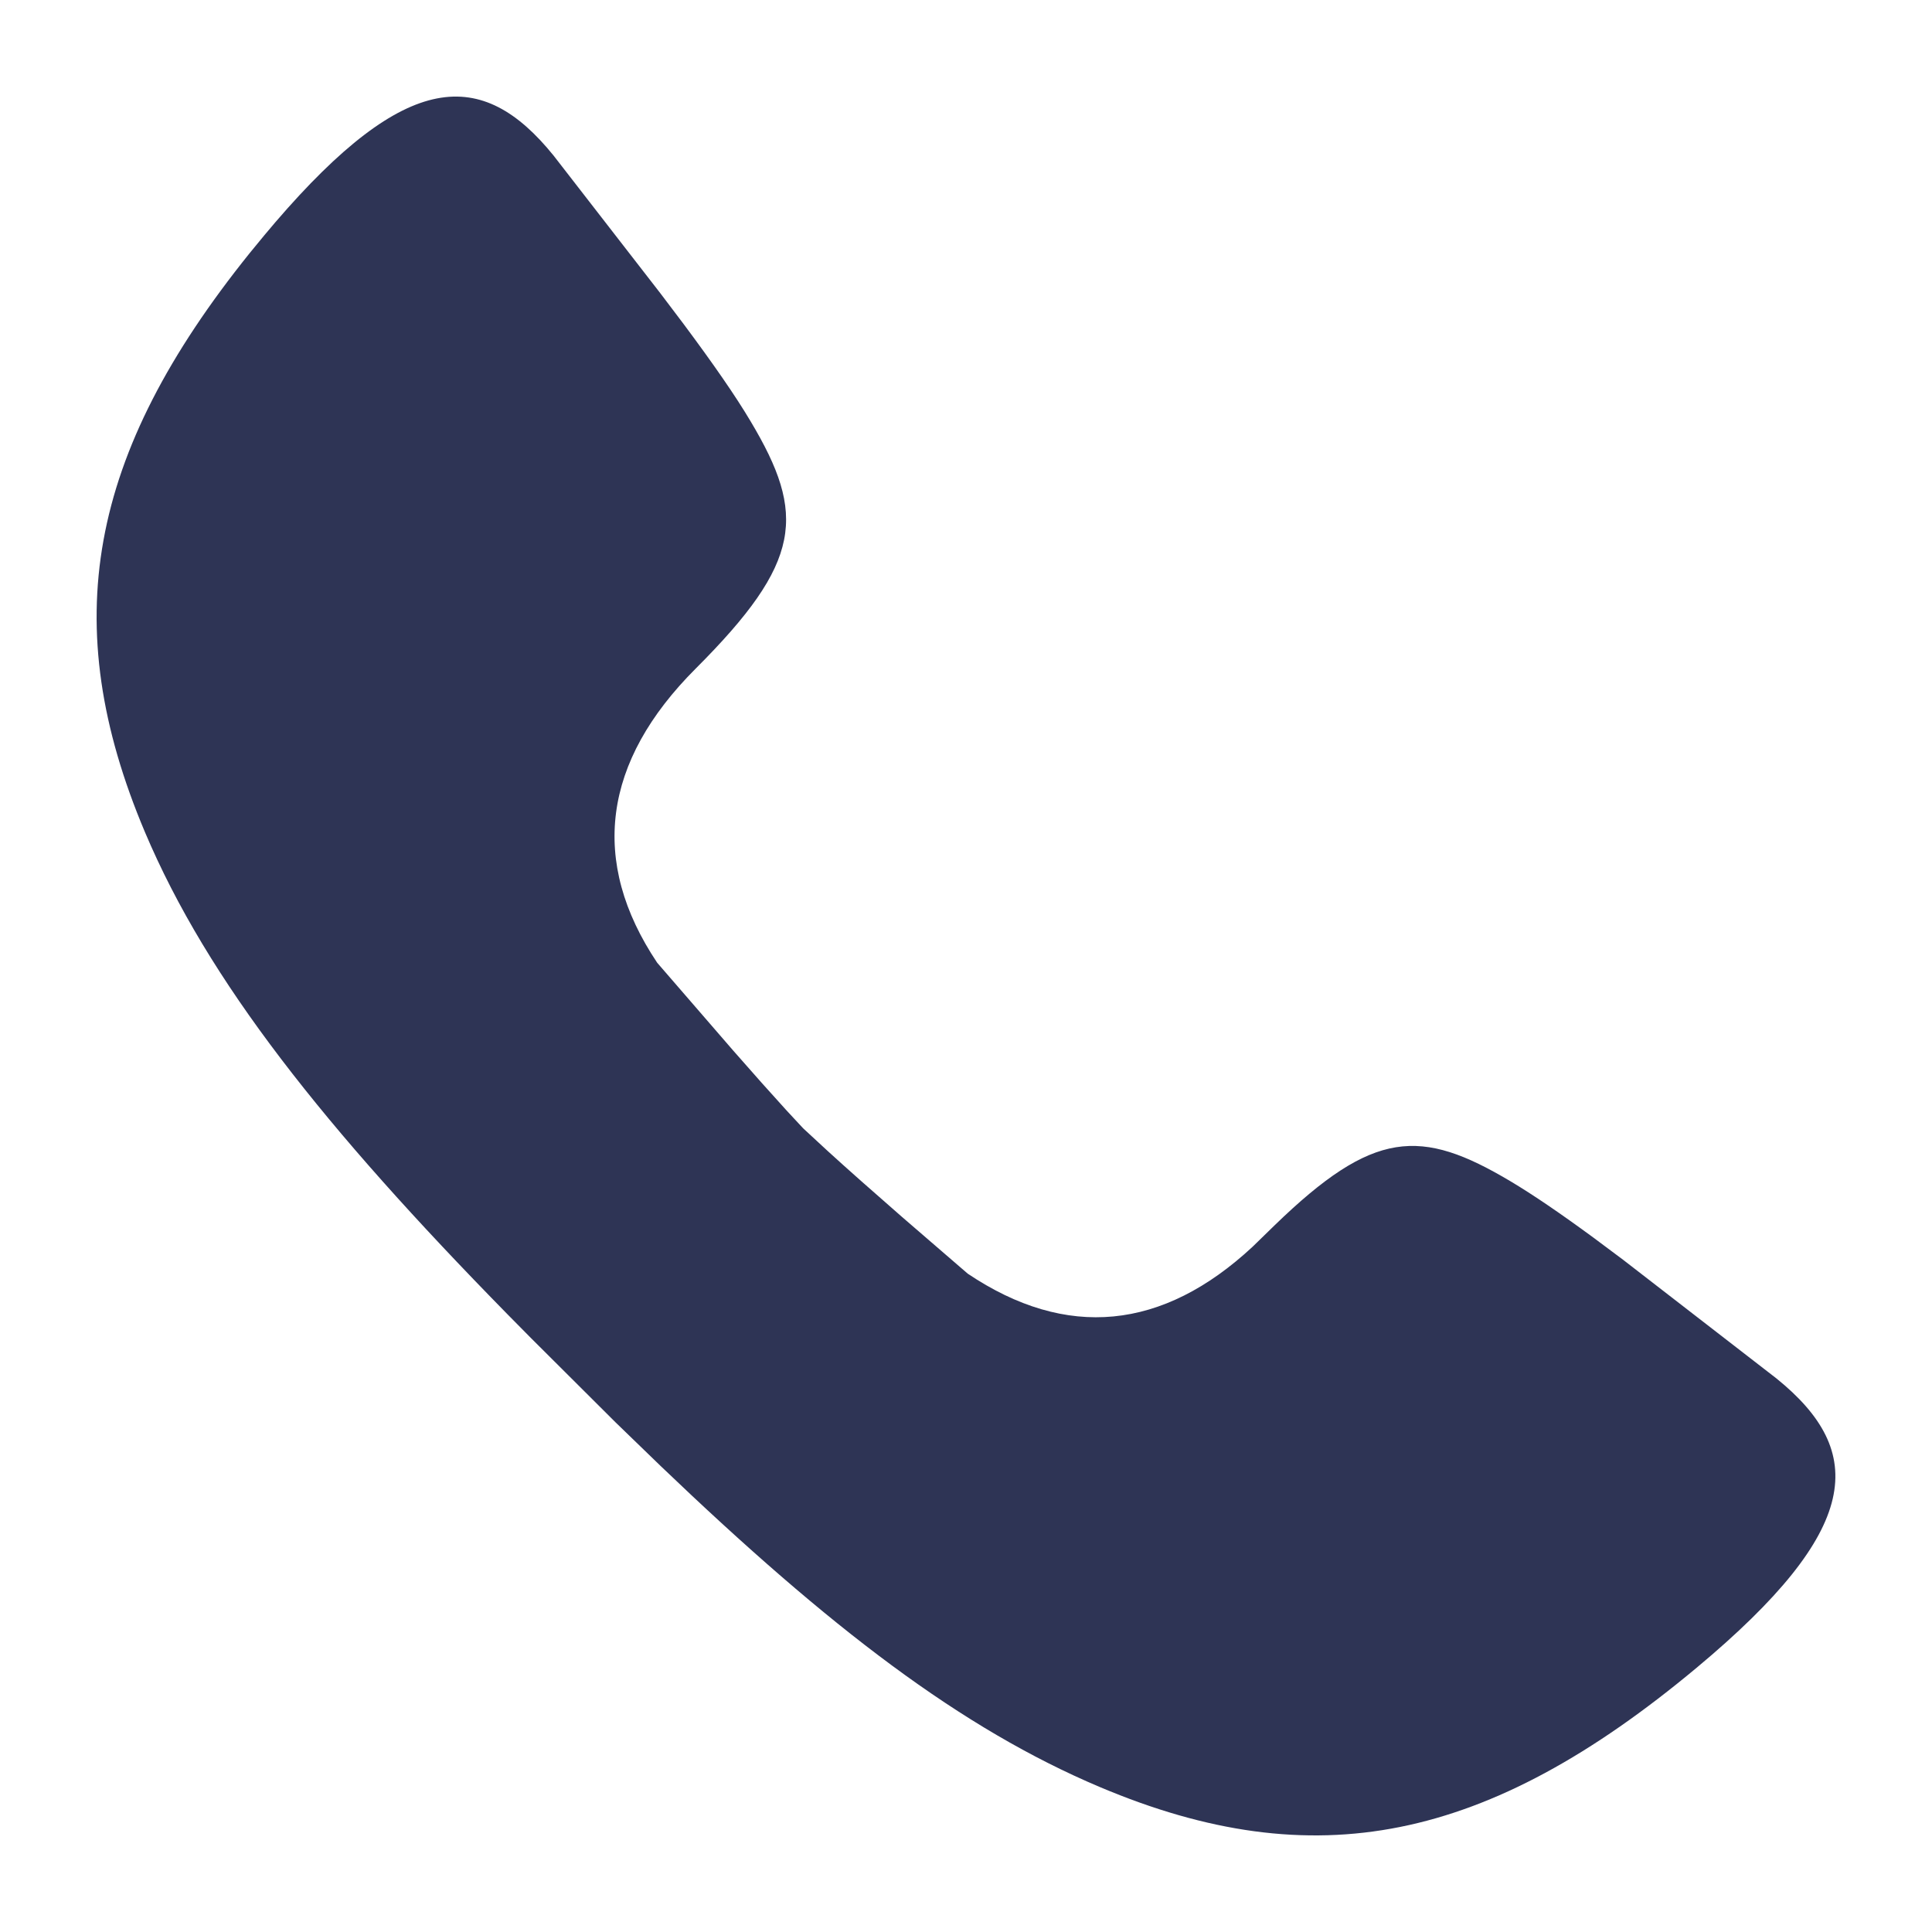 <?xml version="1.0" encoding="UTF-8"?>
<svg width="20px" height="20px" viewBox="0 0 20 20" version="1.1" xmlns="http://www.w3.org/2000/svg" xmlns:xlink="http://www.w3.org/1999/xlink">
    <!-- Generator: Sketch 58 (84663) - https://sketch.com -->
    <title>ico/20x20_call</title>
    <desc>Created with Sketch.</desc>
    <g id="ico/20x20_call" stroke="none" stroke-width="1" fill="none" fill-rule="evenodd">
        <rect id="Rectangle-Copy-2" x="0" y="0" width="20" height="20"></rect>
        <path d="M2.736,2.436 L2.584,2.621 C0.906,4.708 0.59,6.458 1.5,8.613 C2.152,10.155 3.355,11.67 5.254,13.606 L5.496,13.851 L6.372,14.724 L6.84,15.177 C8.596,16.858 9.951,17.893 11.387,18.5 C13.606,19.437 15.394,19.075 17.564,17.264 C19.277,15.835 19.331,15.03 18.389,14.269 L16.802,13.041 L16.494,12.811 C16.152,12.56 15.872,12.369 15.639,12.23 C14.706,11.674 14.219,11.691 13.194,12.685 L12.966,12.907 C12.036,13.771 11.042,13.872 10.018,13.185 L9.338,12.598 C9.031,12.33 8.774,12.103 8.567,11.914 L8.314,11.68 L8.143,11.496 C7.989,11.327 7.804,11.12 7.588,10.873 L6.803,9.966 C6.101,8.917 6.238,7.885 7.201,6.922 C8.307,5.816 8.347,5.328 7.77,4.361 C7.612,4.095 7.384,3.767 7.078,3.356 L6.833,3.032 L5.731,1.611 C4.99,0.694 4.209,0.72 2.85,2.301 L2.736,2.436 Z" id="Path" fill="#2E3455"></path>
    </g>
</svg>